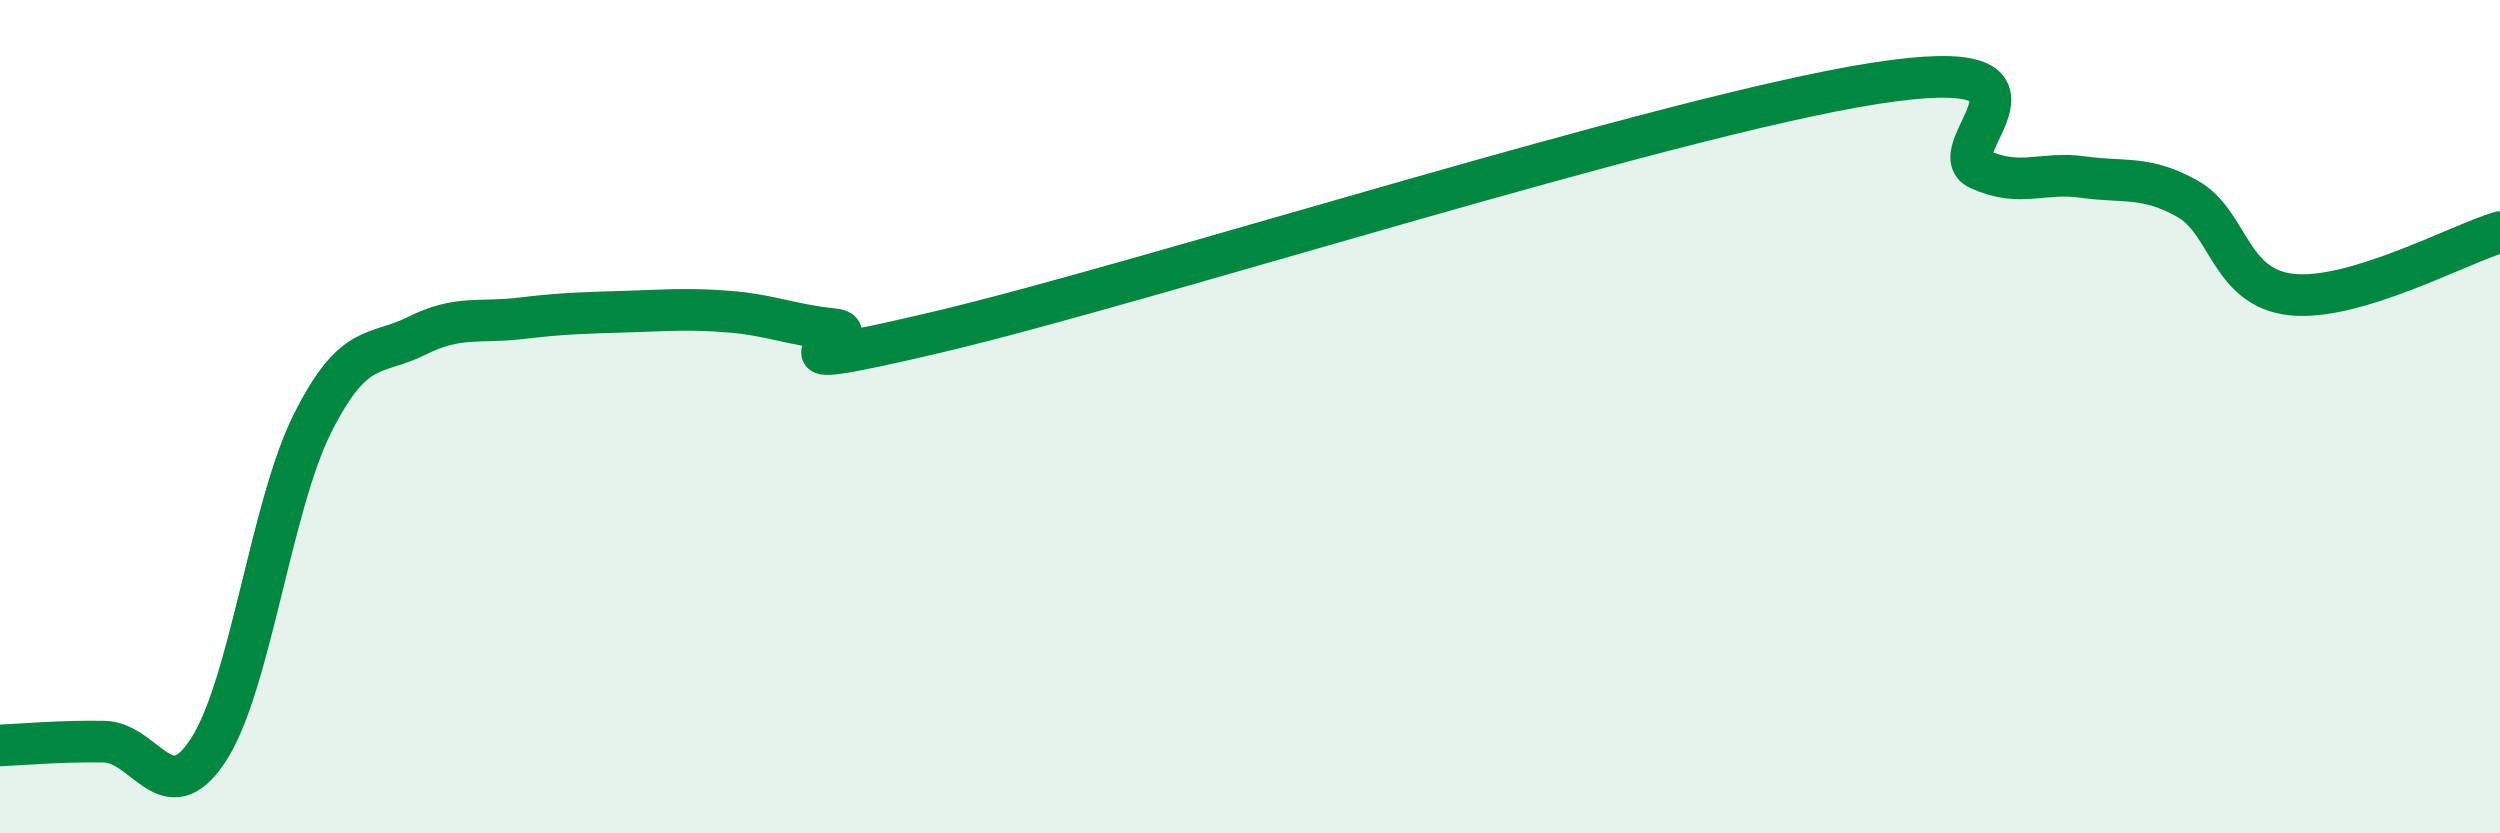 
    <svg width="60" height="20" viewBox="0 0 60 20" xmlns="http://www.w3.org/2000/svg">
      <path
        d="M 0,17.89 C 0.5,17.87 1.5,17.78 2.5,17.8 C 3.5,17.82 4,19.53 5,18 C 6,16.47 6.5,12.15 7.5,10.16 C 8.5,8.17 9,8.56 10,8.06 C 11,7.56 11.5,7.76 12.5,7.64 C 13.5,7.52 14,7.51 15,7.48 C 16,7.45 16.5,7.4 17.5,7.48 C 18.5,7.56 19,7.8 20,7.9 C 21,8 17.5,9.15 22.5,7.97 C 27.5,6.79 40,2.78 45,2 C 50,1.22 46.5,3.61 47.5,4.06 C 48.5,4.51 49,4.11 50,4.25 C 51,4.39 51.5,4.21 52.5,4.77 C 53.5,5.33 53.5,6.91 55,7.07 C 56.5,7.23 59,5.87 60,5.57L60 20L0 20Z"
        fill="#008740"
        opacity="0.1"
        stroke-linecap="round"
        stroke-linejoin="round"
      />
      <path
        d="M 0,17.89 C 0.5,17.87 1.5,17.78 2.5,17.8 C 3.5,17.82 4,19.53 5,18 C 6,16.47 6.5,12.15 7.5,10.16 C 8.5,8.17 9,8.56 10,8.06 C 11,7.56 11.5,7.76 12.5,7.64 C 13.5,7.52 14,7.51 15,7.48 C 16,7.45 16.5,7.4 17.5,7.48 C 18.5,7.56 19,7.8 20,7.9 C 21,8 17.5,9.15 22.5,7.97 C 27.5,6.79 40,2.78 45,2 C 50,1.22 46.5,3.61 47.5,4.06 C 48.5,4.51 49,4.11 50,4.25 C 51,4.39 51.5,4.21 52.5,4.77 C 53.5,5.33 53.5,6.91 55,7.07 C 56.5,7.23 59,5.87 60,5.57"
        stroke="#008740"
        stroke-width="1"
        fill="none"
        stroke-linecap="round"
        stroke-linejoin="round"
      />
    </svg>
  